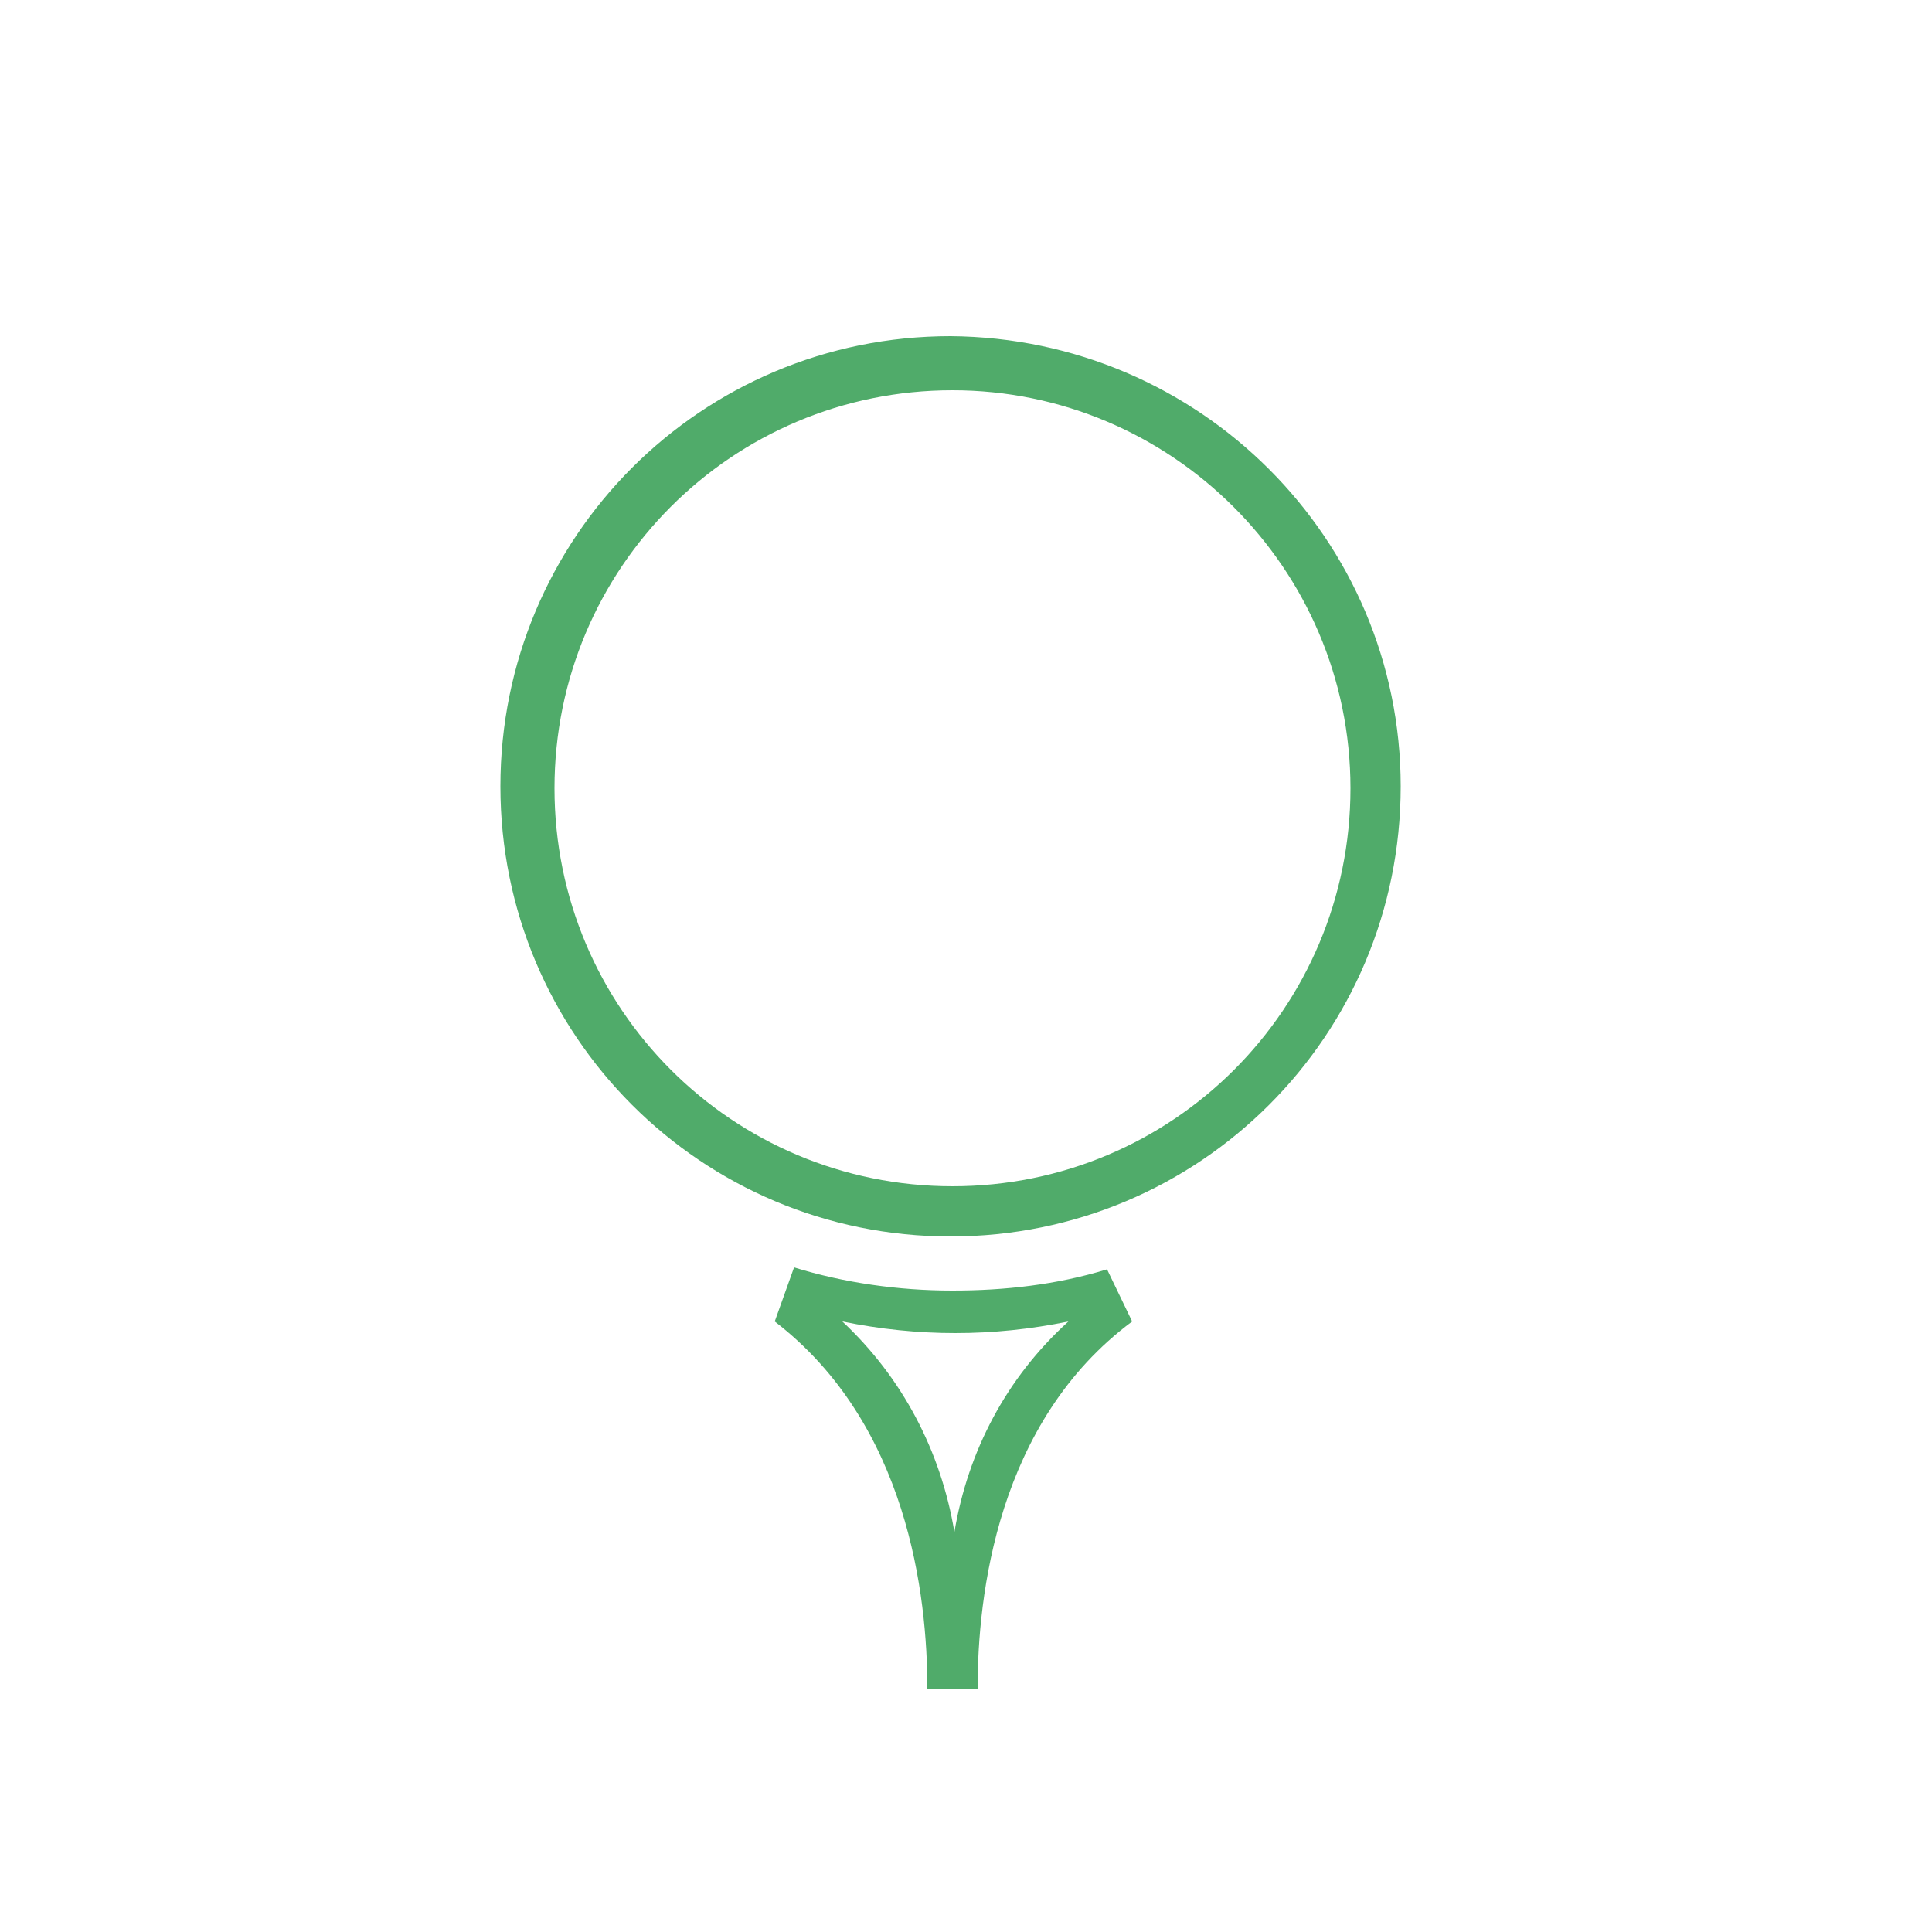 <?xml version="1.0" encoding="UTF-8"?>
<!-- Generator: Adobe Illustrator 23.0.1, SVG Export Plug-In . SVG Version: 6.00 Build 0)  -->
<svg xmlns="http://www.w3.org/2000/svg" xmlns:xlink="http://www.w3.org/1999/xlink" version="1.1" id="Artwork" x="0px" y="0px" viewBox="0 0 100 100" style="enable-background:new 0 0 100 100;" xml:space="preserve">
<style type="text/css">
	.st0{fill:#50AB6A;}
</style>
<title>GCK_ICON_Set_RGB</title>
<g>
	<path class="st0" d="M49.2,17.4c-12.9,0-23.3,10.4-23.3,23.3s10.4,23.3,23.3,23.3s23.3-10.4,23.3-23.3c0,0,0,0,0,0   C72.5,27.9,62.1,17.5,49.2,17.4z M69.9,40.8c0,11.4-9.2,20.6-20.6,20.6c-11.4,0-20.6-9.2-20.6-20.6c0-11.4,9.2-20.6,20.6-20.6   C60.6,20.2,69.9,29.4,69.9,40.8z"></path>
	<path class="st0" d="M49.3,66.8c-2.8,0-5.6-0.4-8.2-1.2l-1,2.8C47,73.7,48,82.6,48,87.4h2.6c0-4.8,1-13.8,8-19l-1.3-2.7   C54.7,66.5,52,66.8,49.3,66.8z M49.4,79.3c-0.7-4.2-2.7-8-5.8-10.9c3.9,0.8,7.8,0.8,11.7,0C52.1,71.3,50.1,75.1,49.4,79.3   L49.4,79.3z"></path>
</g>
</svg>
